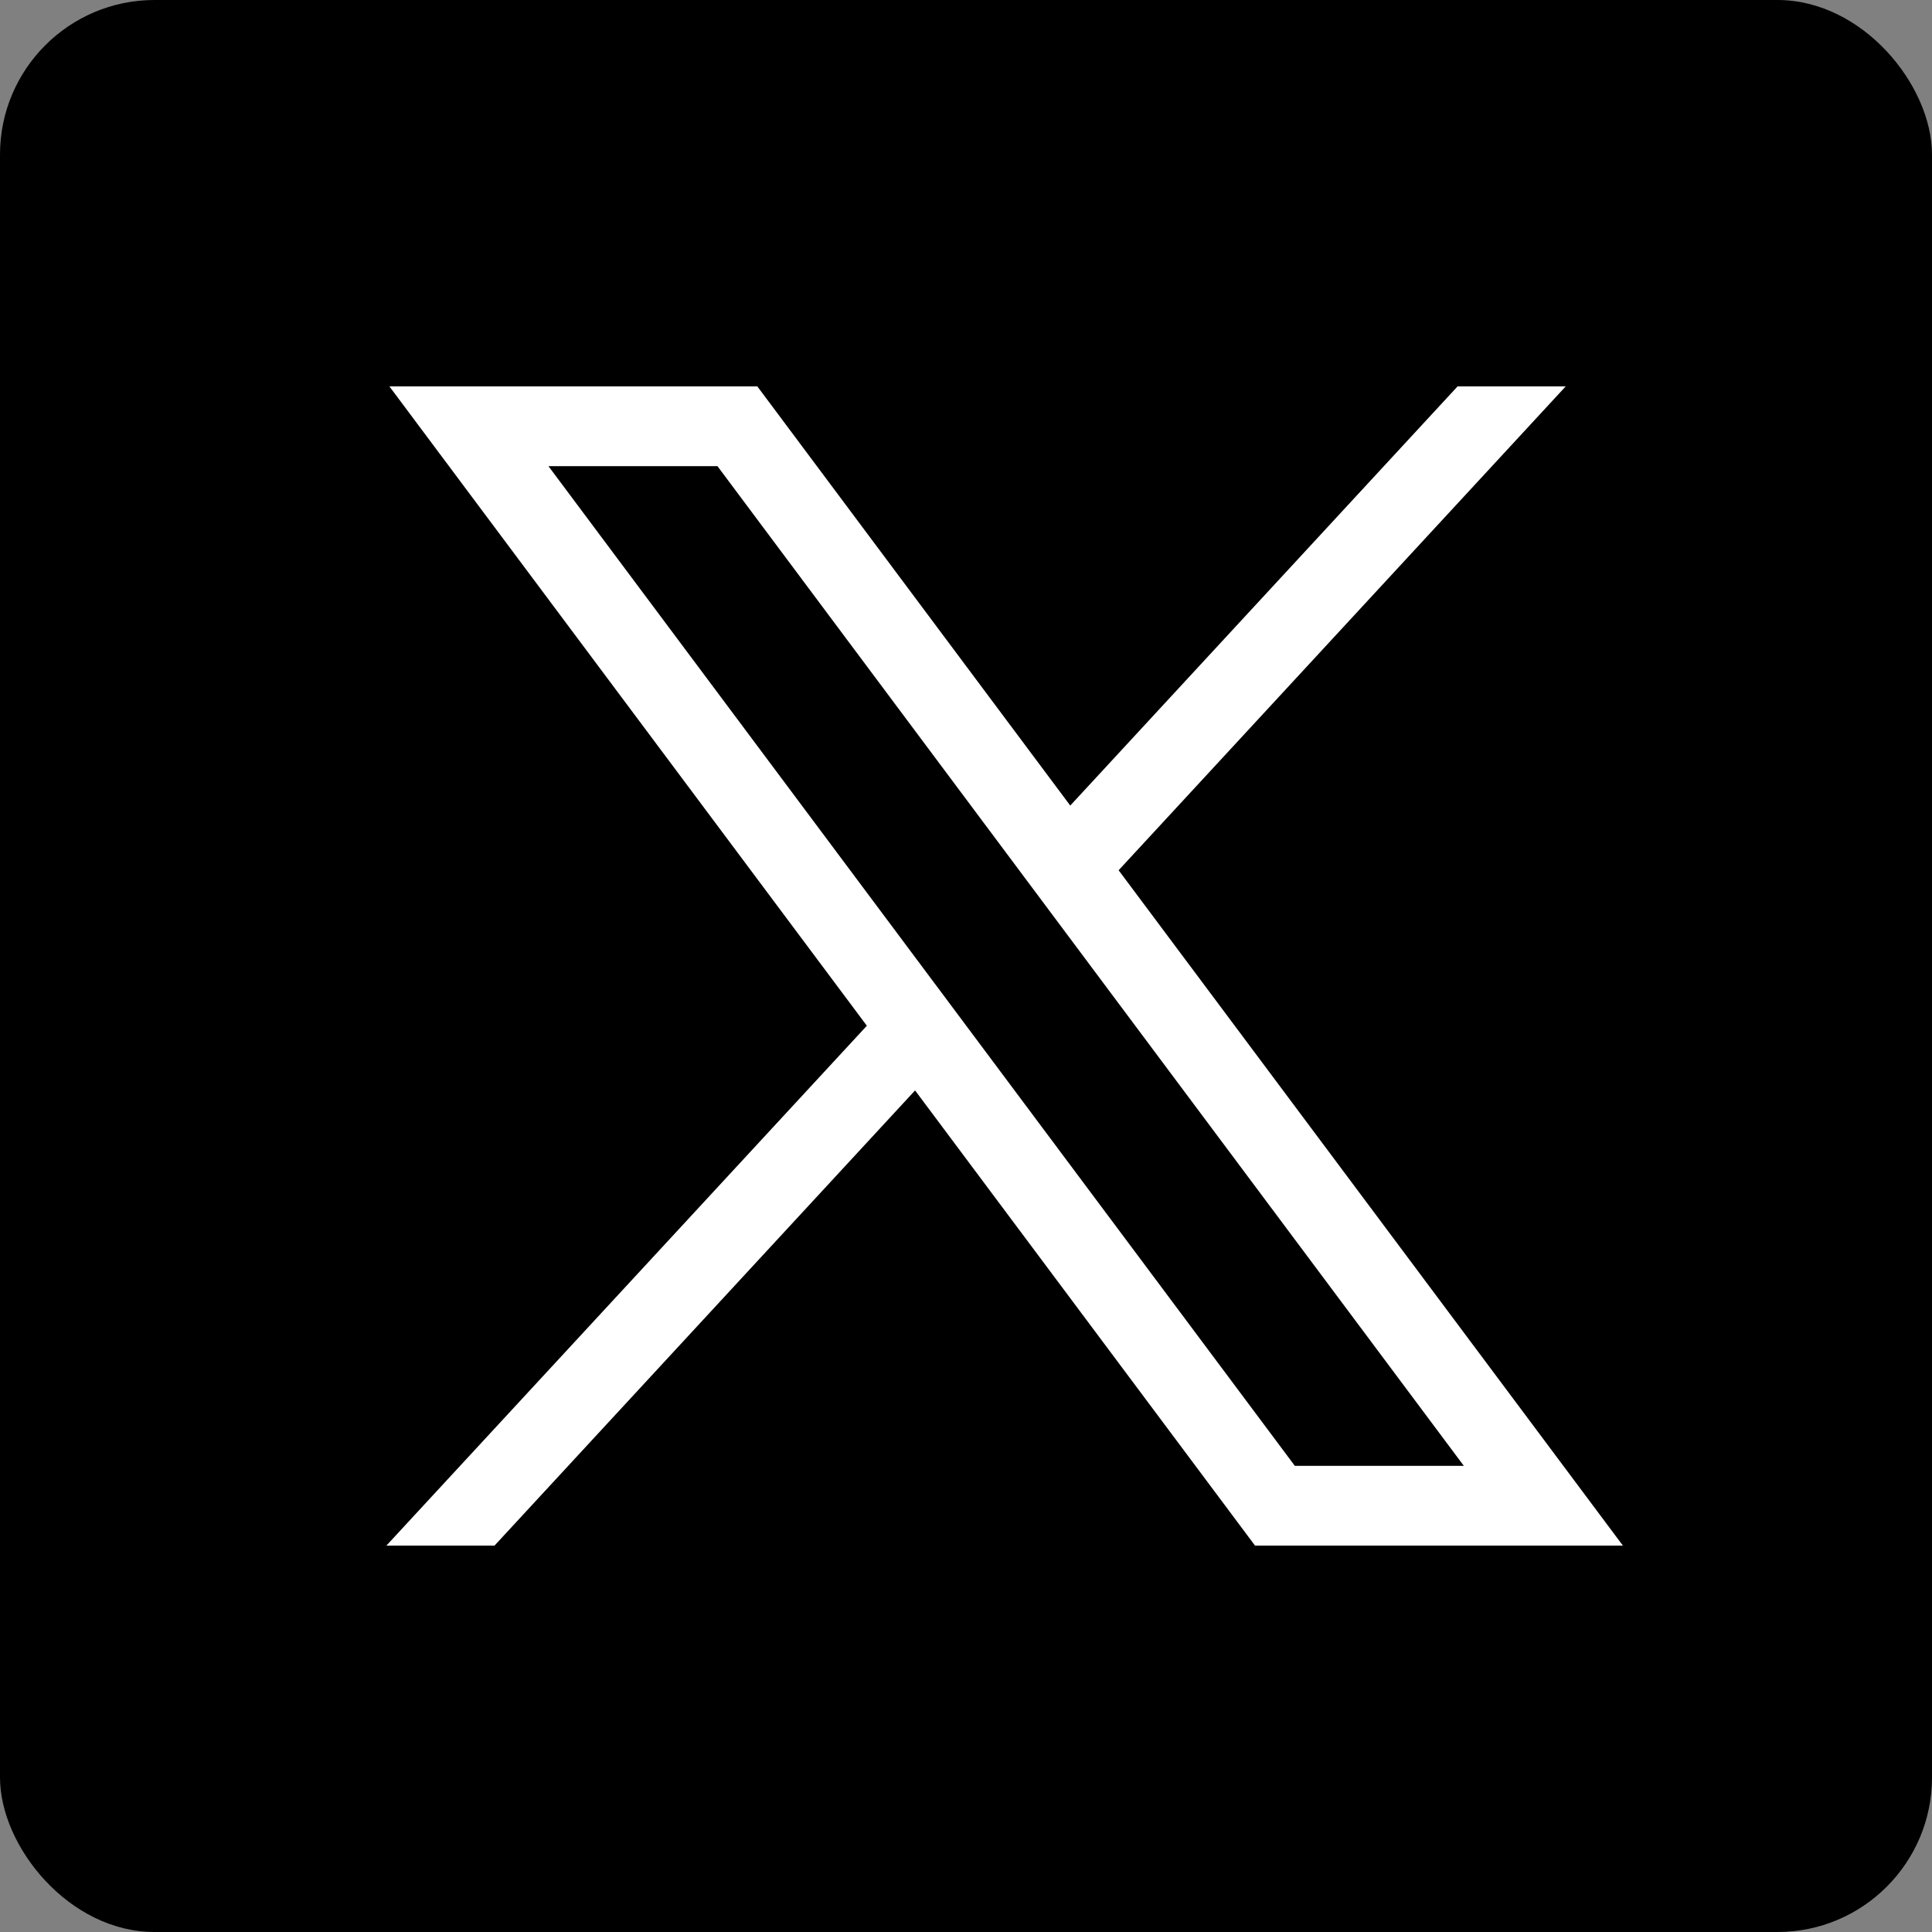 <svg width="25" height="25" viewBox="0 0 25 25" fill="none" xmlns="http://www.w3.org/2000/svg"><rect x="0" y="0" width="25" height="25" fill="#808080" stroke="none"/><rect width="25" height="25" rx="2" fill="#000"/><path d="M5.039 5l6.178 8.273L5 20h1.399l5.442-5.89L16.24 20H21l-6.525-8.739L20.26 5h-1.399l-5.012 5.424L9.8 5H5.039zm2.058 1.032h2.187l9.658 12.936h-2.187L7.097 6.032z" fill="#fff"/></svg>